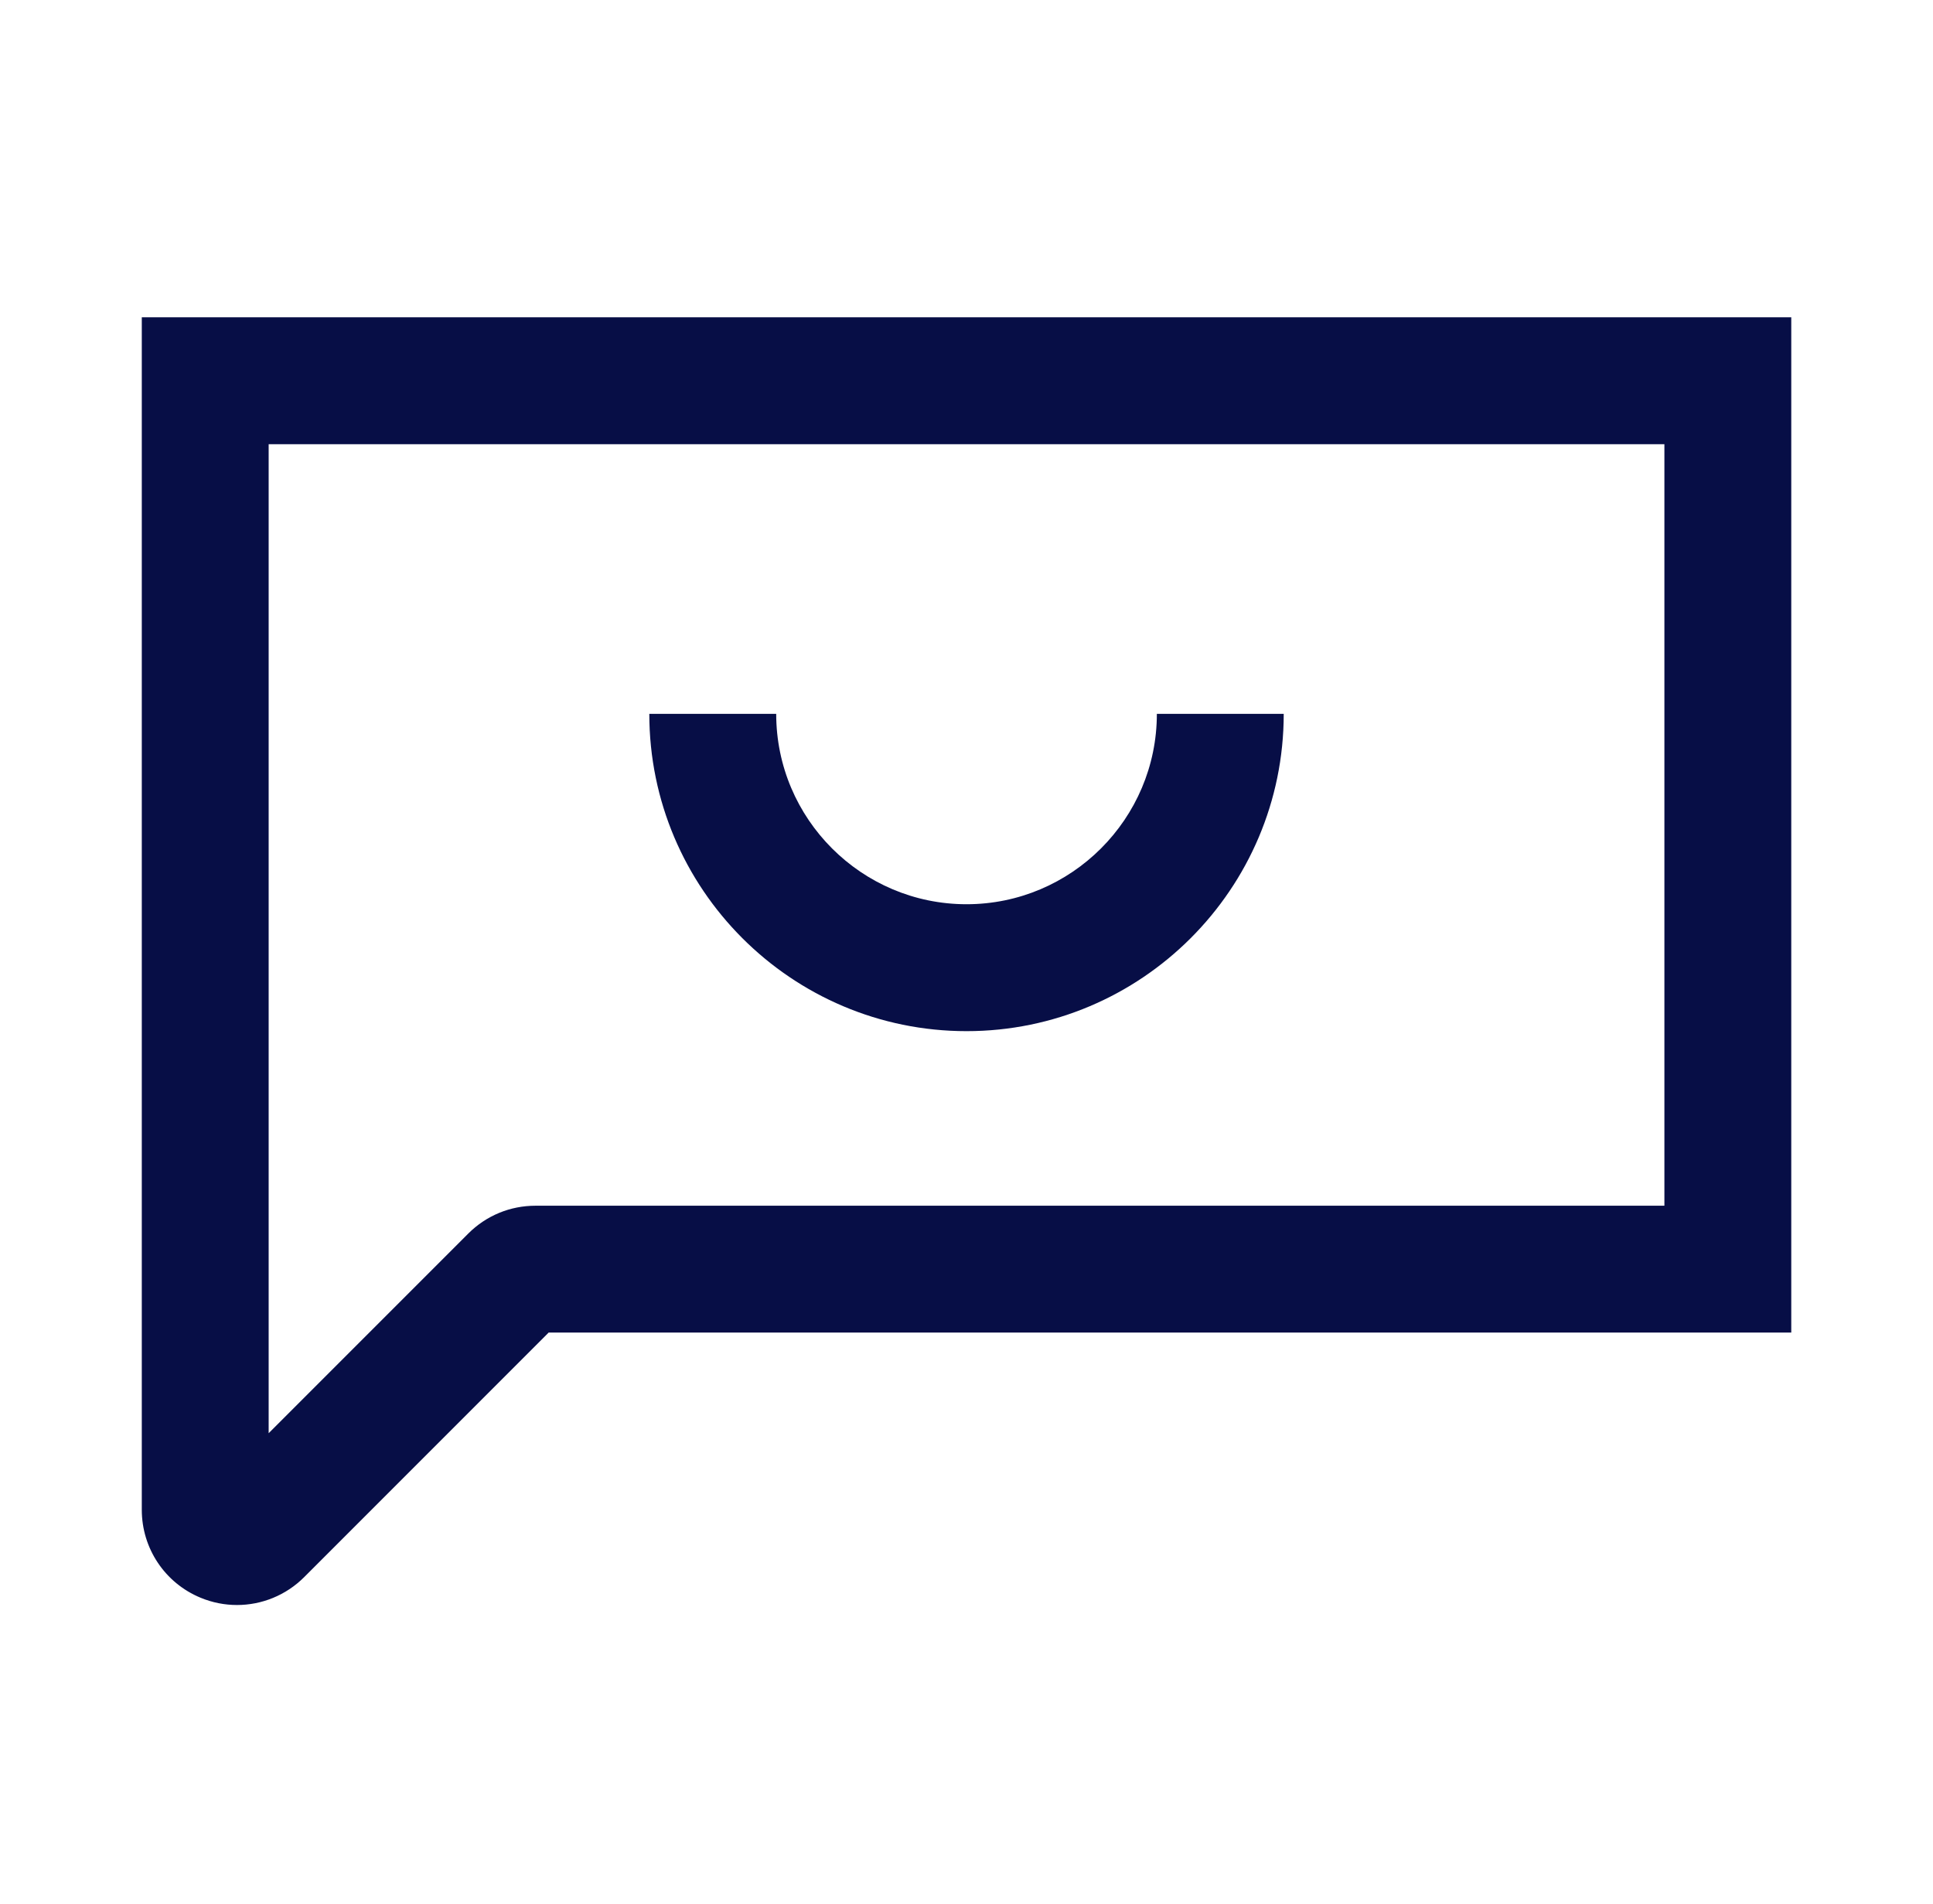 <svg width="65" height="64" viewBox="0 0 65 64" fill="none" xmlns="http://www.w3.org/2000/svg">
<g id="icons_BBVA Contigo alt">
<path id="Vector" d="M32.501 34.667C26.618 34.667 21.834 29.883 21.834 24H26.101C26.101 27.528 28.973 30.4 32.501 30.4C36.029 30.4 38.901 27.528 38.901 24H43.167C43.167 29.883 38.383 34.667 32.501 34.667Z" fill="#070E46"/>
<path id="Vector_2" d="M7.97 53.96C7.557 53.96 7.141 53.88 6.744 53.715C5.544 53.219 4.768 52.056 4.768 50.758V10.667H60.234V44.8H18.45L10.229 53.022C9.616 53.635 8.8 53.96 7.97 53.96ZM9.034 14.934V48.184L15.746 41.472C16.352 40.867 17.154 40.536 18.01 40.536H55.968V14.934H9.034Z" fill="#070E46"/>
</g>
</svg>
